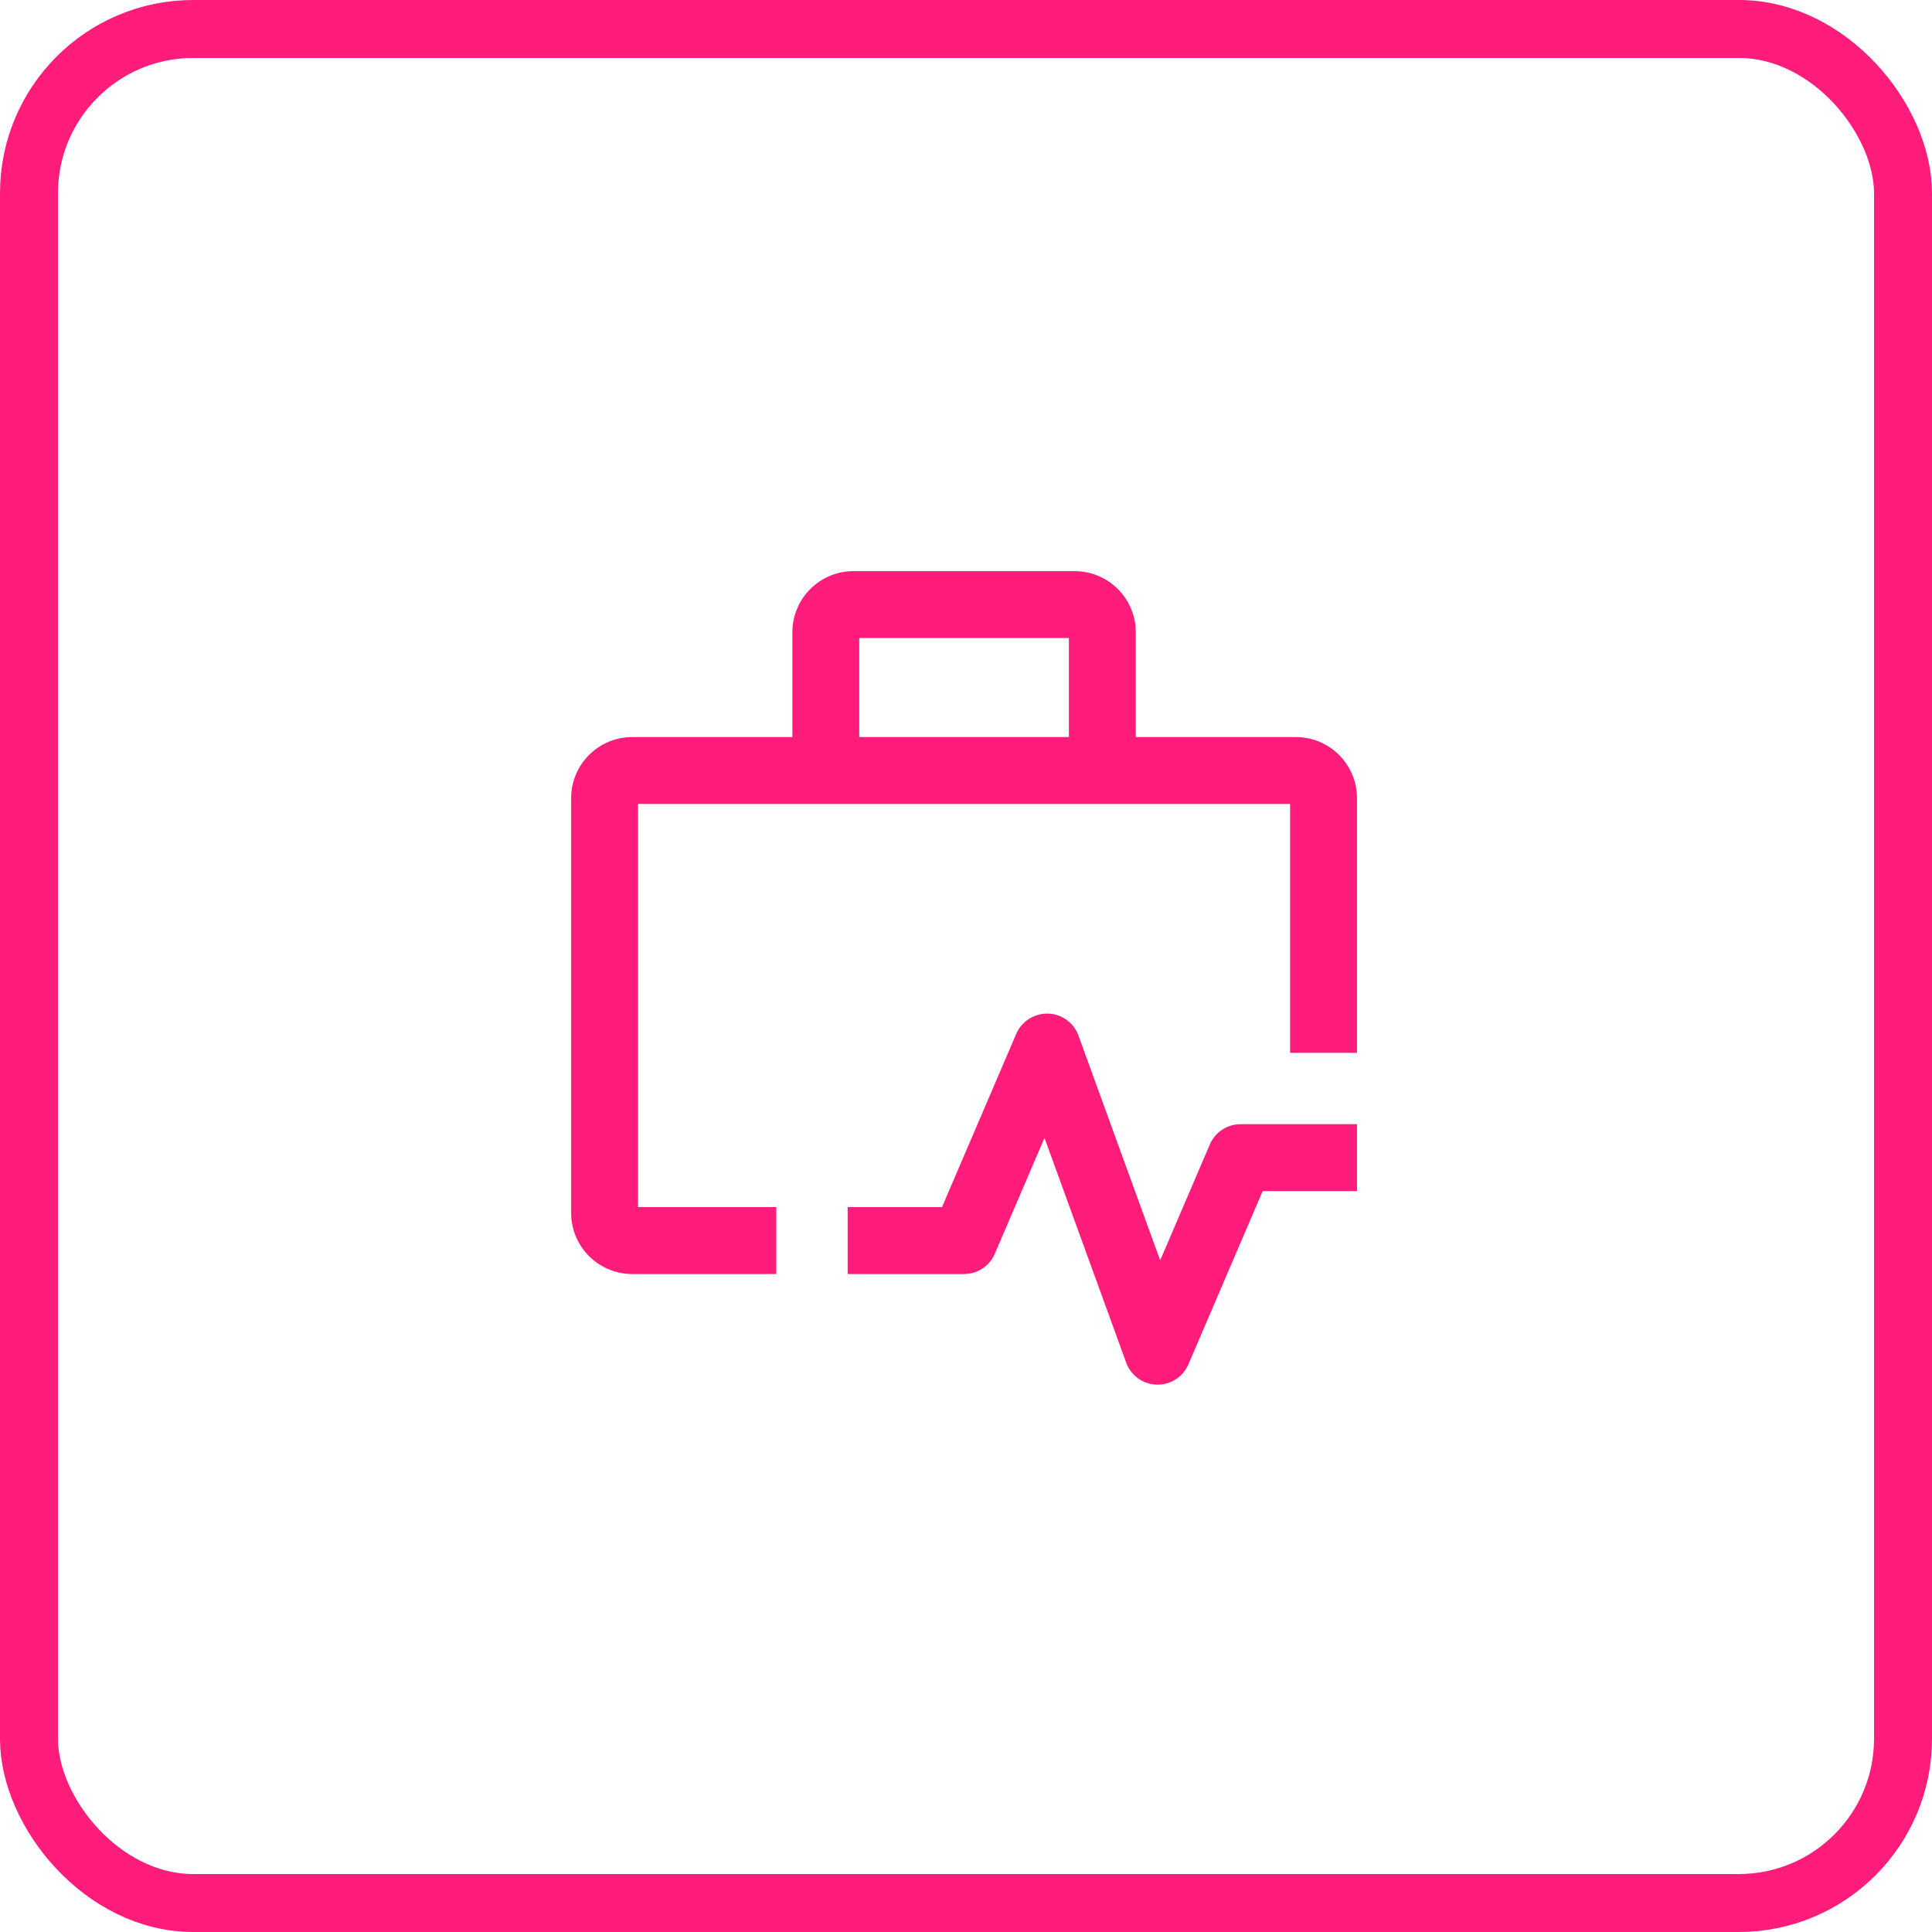 <?xml version="1.0" encoding="UTF-8"?> <svg xmlns="http://www.w3.org/2000/svg" width="500" height="500" viewBox="0 0 500 500" fill="none"><rect x="7.5" y="7.5" width="485" height="485" rx="42.5" stroke="#FF1C7B" stroke-width="15"></rect><path d="M299.594 356.844H299.393C297.959 356.804 296.569 356.333 295.405 355.494C294.242 354.654 293.357 353.484 292.867 352.135L270.425 290.412L256.077 323.882C255.525 325.169 254.608 326.266 253.439 327.037C252.27 327.808 250.9 328.219 249.5 328.219H220.875V313.906H244.777L264.385 268.149C265.551 265.451 268.314 263.741 271.169 263.812C272.604 263.852 273.993 264.323 275.157 265.163C276.321 266.002 277.205 267.172 277.696 268.521L300.138 330.251L314.486 296.774C315.038 295.487 315.955 294.39 317.124 293.619C318.293 292.849 319.662 292.438 321.062 292.437H349.688V306.75H325.786L306.178 352.507C305.625 353.795 304.707 354.893 303.537 355.664C302.366 356.435 300.995 356.845 299.594 356.844Z" fill="#FF1C7B" stroke="#FF1C7B" stroke-width="3"></path><path d="M199.406 313.906H163.625V206.562H335.375V270.969H349.688V206.562C349.688 198.669 343.268 192.25 335.375 192.25H292.438V163.625C292.438 155.732 286.018 149.312 278.125 149.312H220.875C212.982 149.312 206.562 155.732 206.562 163.625V192.25H163.625C155.732 192.25 149.312 198.669 149.312 206.562V313.906C149.312 321.8 155.732 328.219 163.625 328.219H199.406V313.906ZM220.875 163.625H278.125V192.25H220.875V163.625Z" fill="#FF1C7B" stroke="#FF1C7B" stroke-width="3"></path></svg> 